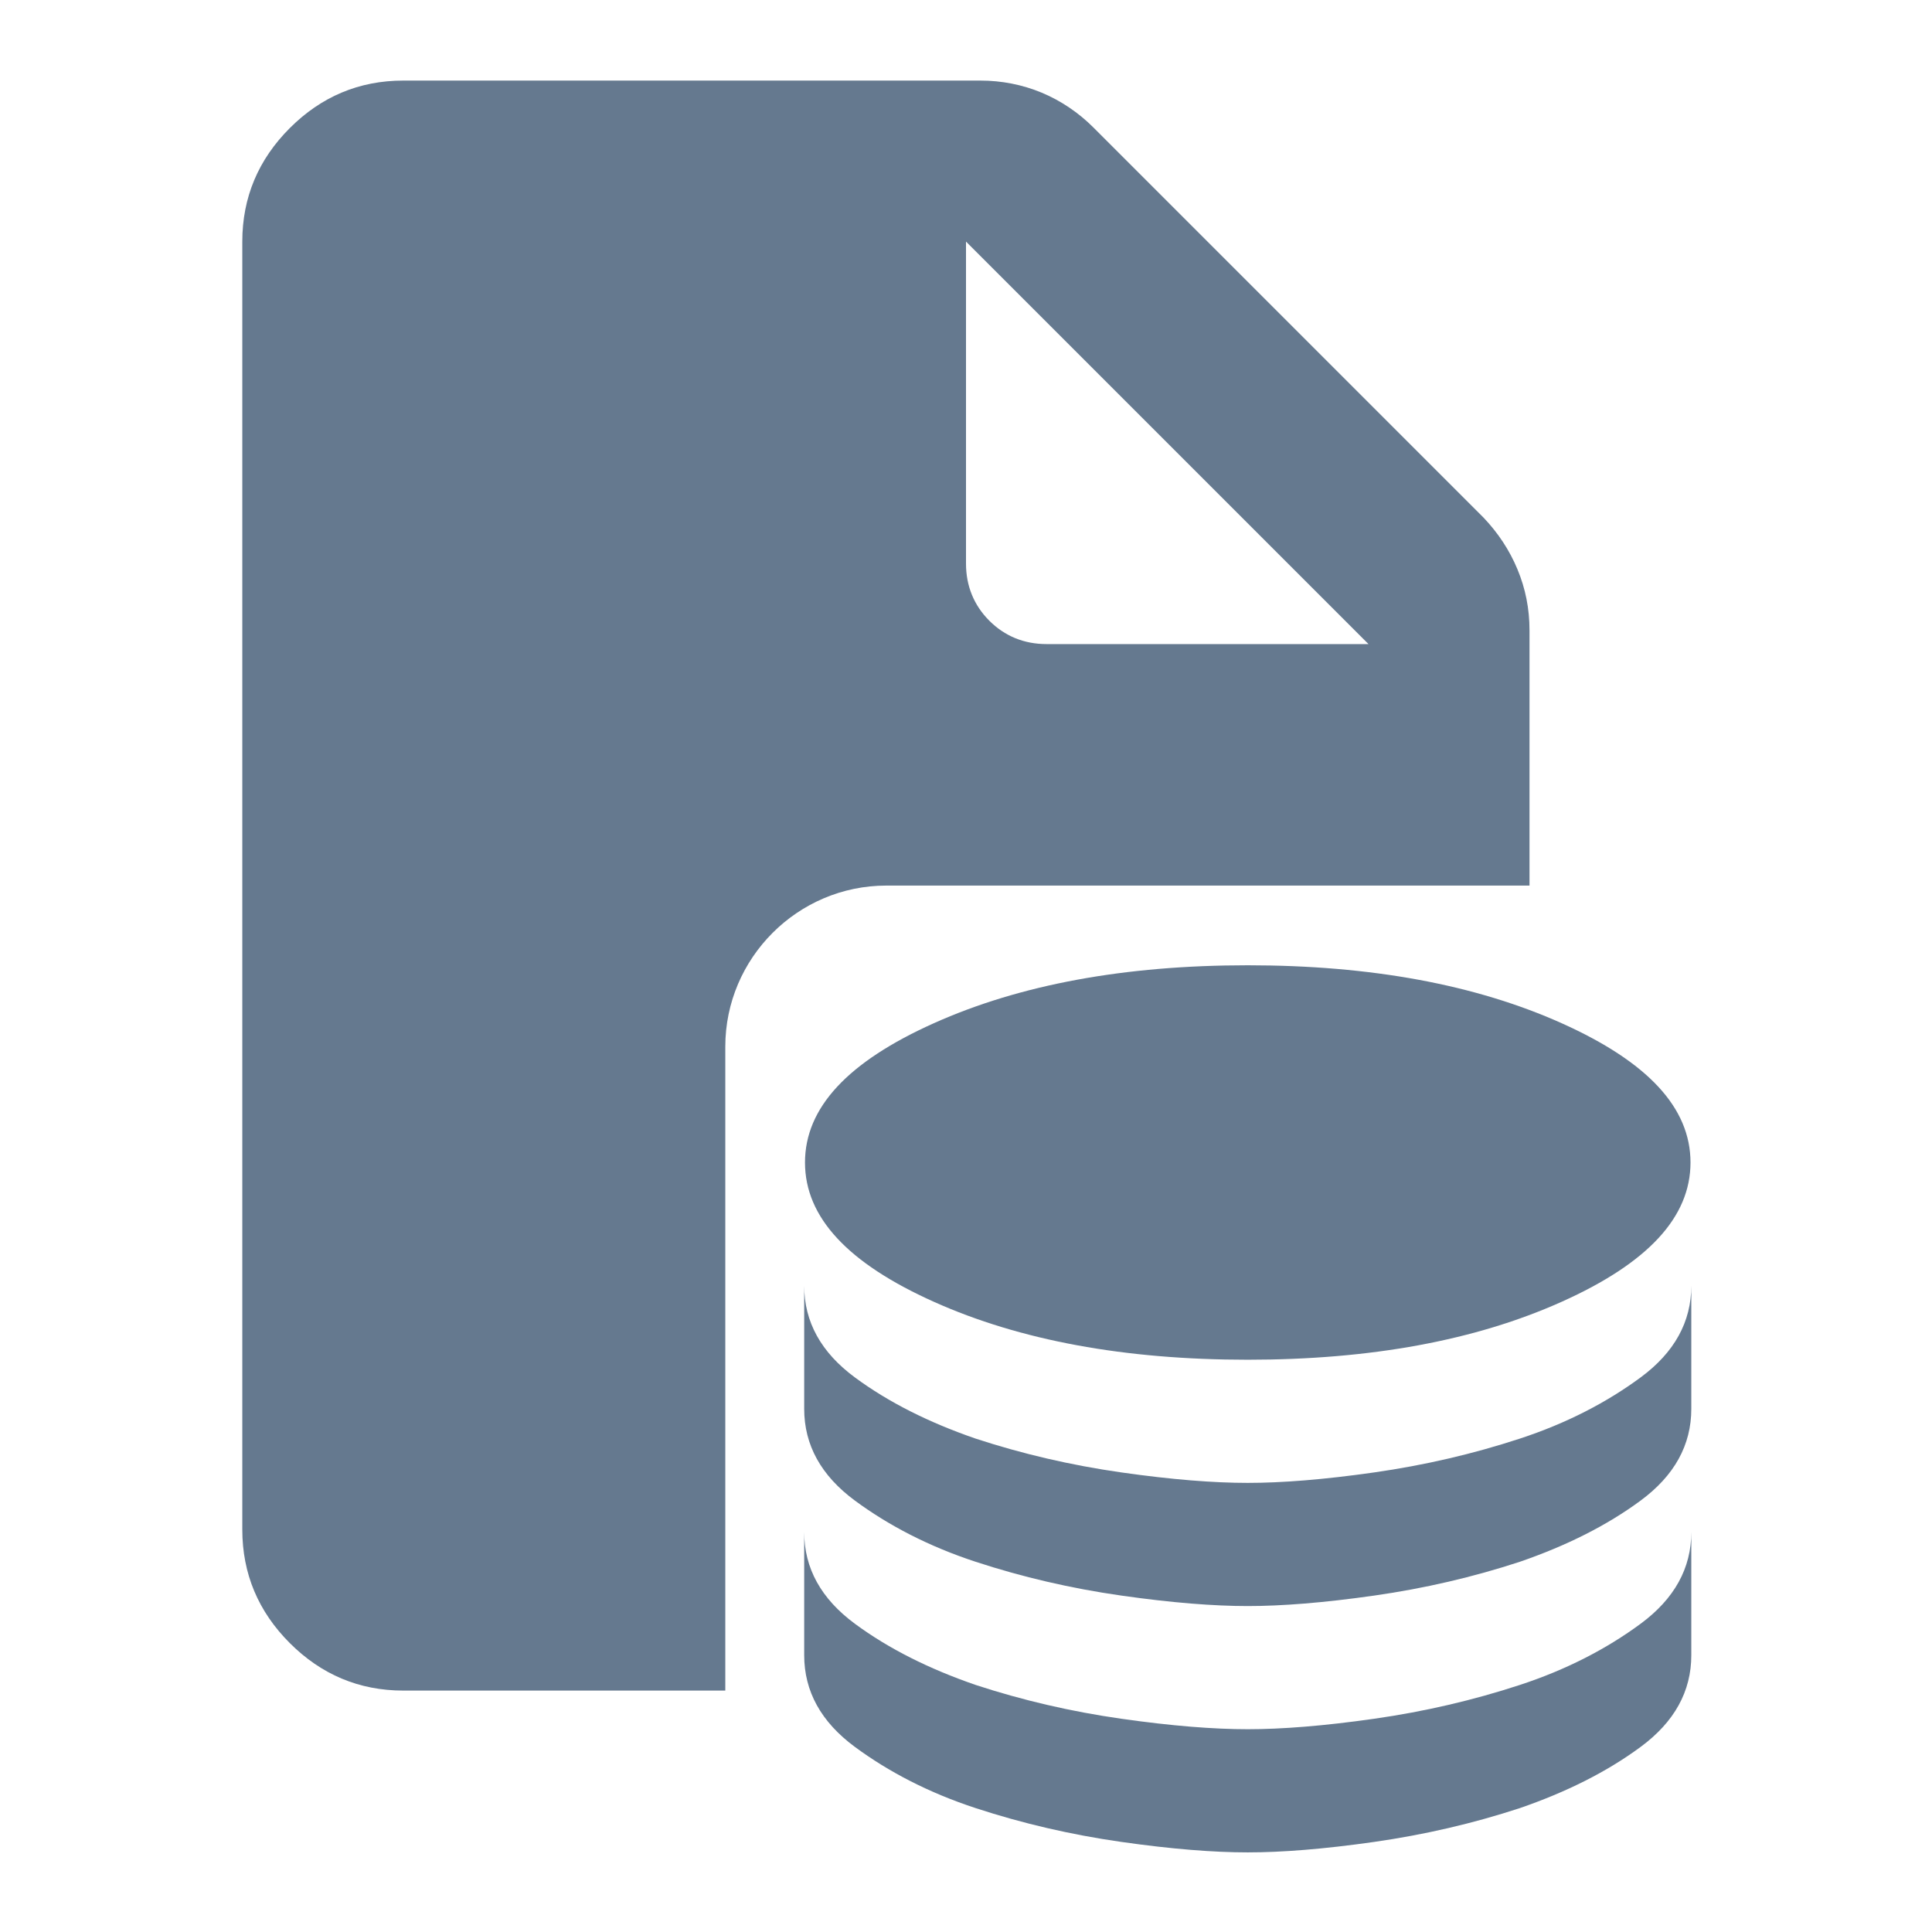 <svg width="48" height="48" viewBox="0 0 48 48" fill="none" xmlns="http://www.w3.org/2000/svg">
<path d="M22 22.002H38V15.662C38 15.122 37.9 14.622 37.7 14.142C37.5 13.662 37.22 13.242 36.86 12.862L27.16 3.162C26.8 2.802 26.36 2.502 25.88 2.302C25.4 2.102 24.88 2.002 24.36 2.002H10.02C8.92 2.002 7.98 2.402 7.2 3.182C6.42 3.962 6.02 4.902 6.02 6.002V38.002C6.02 39.102 6.42 40.042 7.2 40.822C7.98 41.602 8.92 42.002 10.02 42.002H18.02V26.002C18.02 23.802 19.82 22.002 22.02 22.002H22ZM24 6.002L34 16.002H26C25.44 16.002 24.96 15.802 24.58 15.422C24.2 15.042 24 14.562 24 14.002V6.002Z" fill="#65798F"/>
<path d="M31 33.782C34.06 33.782 36.66 33.302 38.8 32.342C40.94 31.382 42 30.242 42 28.882C42 27.522 40.94 26.382 38.8 25.422C36.66 24.462 34.06 23.982 31 23.982C27.94 23.982 25.34 24.462 23.2 25.422C21.06 26.382 20 27.522 20 28.882C20 30.242 21.06 31.382 23.2 32.342C25.34 33.302 27.94 33.782 31 33.782ZM31 36.842C31.84 36.842 32.88 36.762 34.14 36.582C35.4 36.402 36.6 36.122 37.76 35.742C38.92 35.362 39.92 34.842 40.76 34.222C41.6 33.602 42.02 32.842 42.02 31.942V35.002C42.02 35.902 41.6 36.662 40.76 37.282C39.92 37.902 38.92 38.402 37.76 38.802C36.6 39.182 35.4 39.462 34.14 39.642C32.88 39.822 31.84 39.902 31 39.902C30.16 39.902 29.12 39.822 27.86 39.642C26.6 39.462 25.4 39.182 24.24 38.802C23.08 38.422 22.08 37.902 21.24 37.282C20.4 36.662 19.98 35.902 19.98 35.002V31.942C19.98 32.842 20.4 33.602 21.24 34.222C22.08 34.842 23.08 35.342 24.24 35.742C25.4 36.122 26.6 36.402 27.86 36.582C29.12 36.762 30.16 36.842 31 36.842ZM31 42.962C31.84 42.962 32.88 42.882 34.14 42.702C35.4 42.522 36.6 42.242 37.76 41.862C38.92 41.482 39.92 40.962 40.76 40.342C41.6 39.722 42.02 38.962 42.02 38.062V41.122C42.02 42.022 41.6 42.782 40.76 43.402C39.92 44.022 38.92 44.522 37.76 44.922C36.6 45.302 35.4 45.582 34.14 45.762C32.88 45.942 31.84 46.022 31 46.022C30.16 46.022 29.12 45.942 27.86 45.762C26.6 45.582 25.4 45.302 24.24 44.922C23.08 44.542 22.08 44.022 21.24 43.402C20.4 42.782 19.98 42.022 19.98 41.122V38.062C19.98 38.962 20.4 39.722 21.24 40.342C22.08 40.962 23.08 41.462 24.24 41.862C25.4 42.242 26.6 42.522 27.86 42.702C29.12 42.882 30.16 42.962 31 42.962Z" fill="#65798F"/>
</svg>
